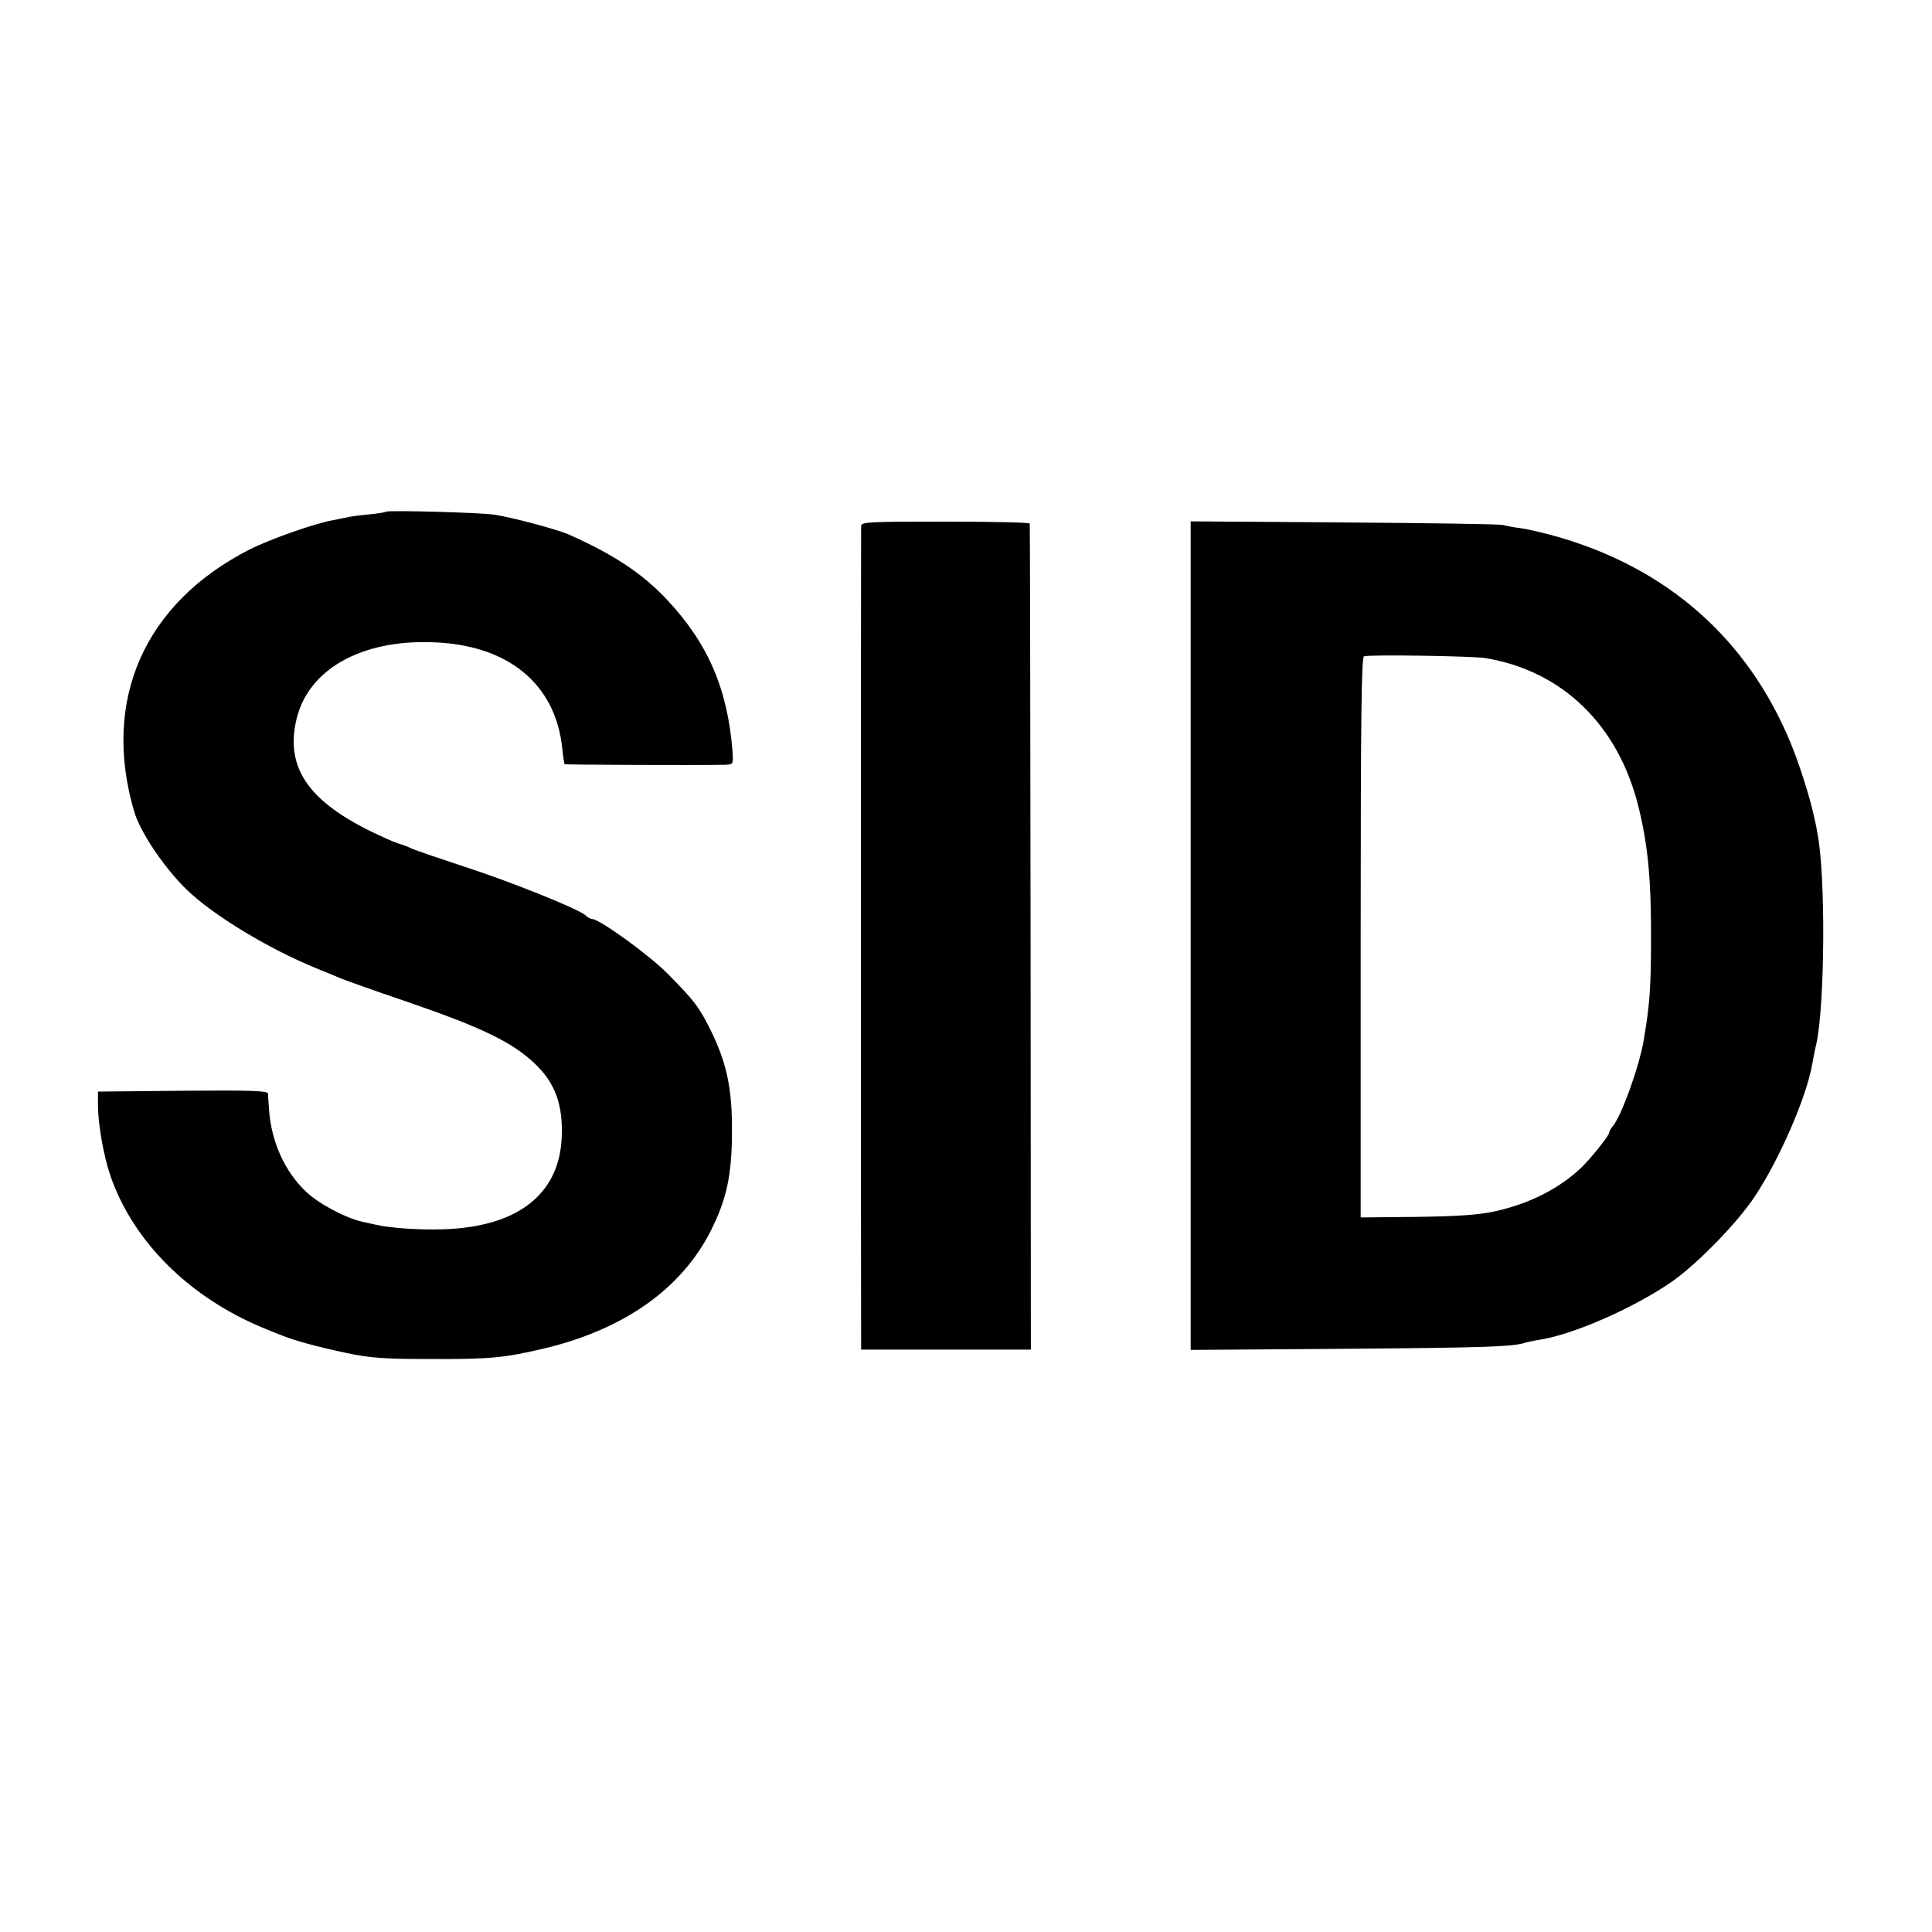 <?xml version="1.0" standalone="no"?>
<!DOCTYPE svg PUBLIC "-//W3C//DTD SVG 20010904//EN"
 "http://www.w3.org/TR/2001/REC-SVG-20010904/DTD/svg10.dtd">
<svg version="1.0" xmlns="http://www.w3.org/2000/svg" width="700pt" height="700pt" viewBox="0 0 700 700" preserveAspectRatio="xMidYMid meet">
<g transform="translate(0,700) scale(0.1,-0.1)" fill="#000000" stroke="none">
<path d="M1399 5146 c-2 -2 -31 -7 -64 -10 -33 -3 -71 -8 -85 -12 -14 -3 -36
-7 -50 -10 -67 -13 -225 -69 -296 -105 -382 -195 -536 -546 -418 -949 22 -75
108 -203 190 -283 96 -93 297 -215 474 -287 30 -12 69 -28 85 -35 17 -7 123
-45 238 -84 274 -94 383 -147 465 -225 74 -70 103 -151 97 -270 -10 -205 -162
-322 -430 -330 -87 -3 -196 5 -245 17 -8 2 -31 7 -50 11 -63 15 -157 66 -202
109 -76 72 -125 181 -133 294 -2 27 -4 54 -4 61 -1 10 -66 12 -308 10 l-308
-3 0 -45 c-1 -67 20 -187 45 -260 83 -240 288 -443 560 -554 25 -10 54 -22 65
-26 45 -18 126 -40 225 -61 87 -19 139 -23 305 -23 223 -1 273 4 424 40 286
70 492 217 597 426 57 114 76 202 76 358 1 156 -19 248 -76 365 -43 87 -61
110 -157 207 -67 68 -247 198 -273 198 -5 0 -17 6 -25 14 -28 24 -272 122
-436 175 -88 29 -173 58 -190 65 -16 8 -41 17 -55 21 -14 4 -60 25 -103 46
-223 111 -303 232 -263 402 42 180 232 289 491 280 274 -8 447 -149 472 -383
3 -30 7 -57 9 -59 2 -2 481 -4 580 -2 31 1 31 1 28 49 -18 227 -89 392 -240
552 -89 94 -194 163 -357 235 -40 17 -203 61 -265 70 -47 8 -387 17 -393 11z"></path>
<path d="M3120 5093 c-1 -22 -1 -2893 0 -2945 l0 -38 308 0 307 0 -1 1493 c-1
820 -2 1495 -3 1500 0 4 -138 7 -306 7 -284 0 -305 -1 -305 -17z"></path>
<path d="M4314 3610 l0 -1501 555 4 c505 4 617 7 660 23 8 2 30 7 50 10 123
19 345 117 481 212 92 65 236 213 298 307 90 136 187 359 208 479 3 17 9 50
15 74 31 141 34 613 4 762 -2 14 -7 39 -11 55 -14 69 -54 196 -87 275 -155
374 -443 629 -840 744 -48 14 -109 28 -135 32 -26 3 -56 9 -67 12 -11 3 -270
7 -576 9 l-555 4 0 -1501z m1065 1006 c281 -45 485 -243 558 -541 35 -144 46
-266 45 -494 -1 -173 -5 -221 -27 -353 -17 -96 -80 -271 -112 -309 -7 -8 -13
-19 -13 -24 0 -9 -62 -87 -95 -120 -79 -78 -191 -136 -319 -164 -60 -13 -135
-18 -283 -20 l-203 -2 0 1014 c0 803 3 1016 12 1019 20 7 389 1 437 -6z"></path>
</g>
</svg>
